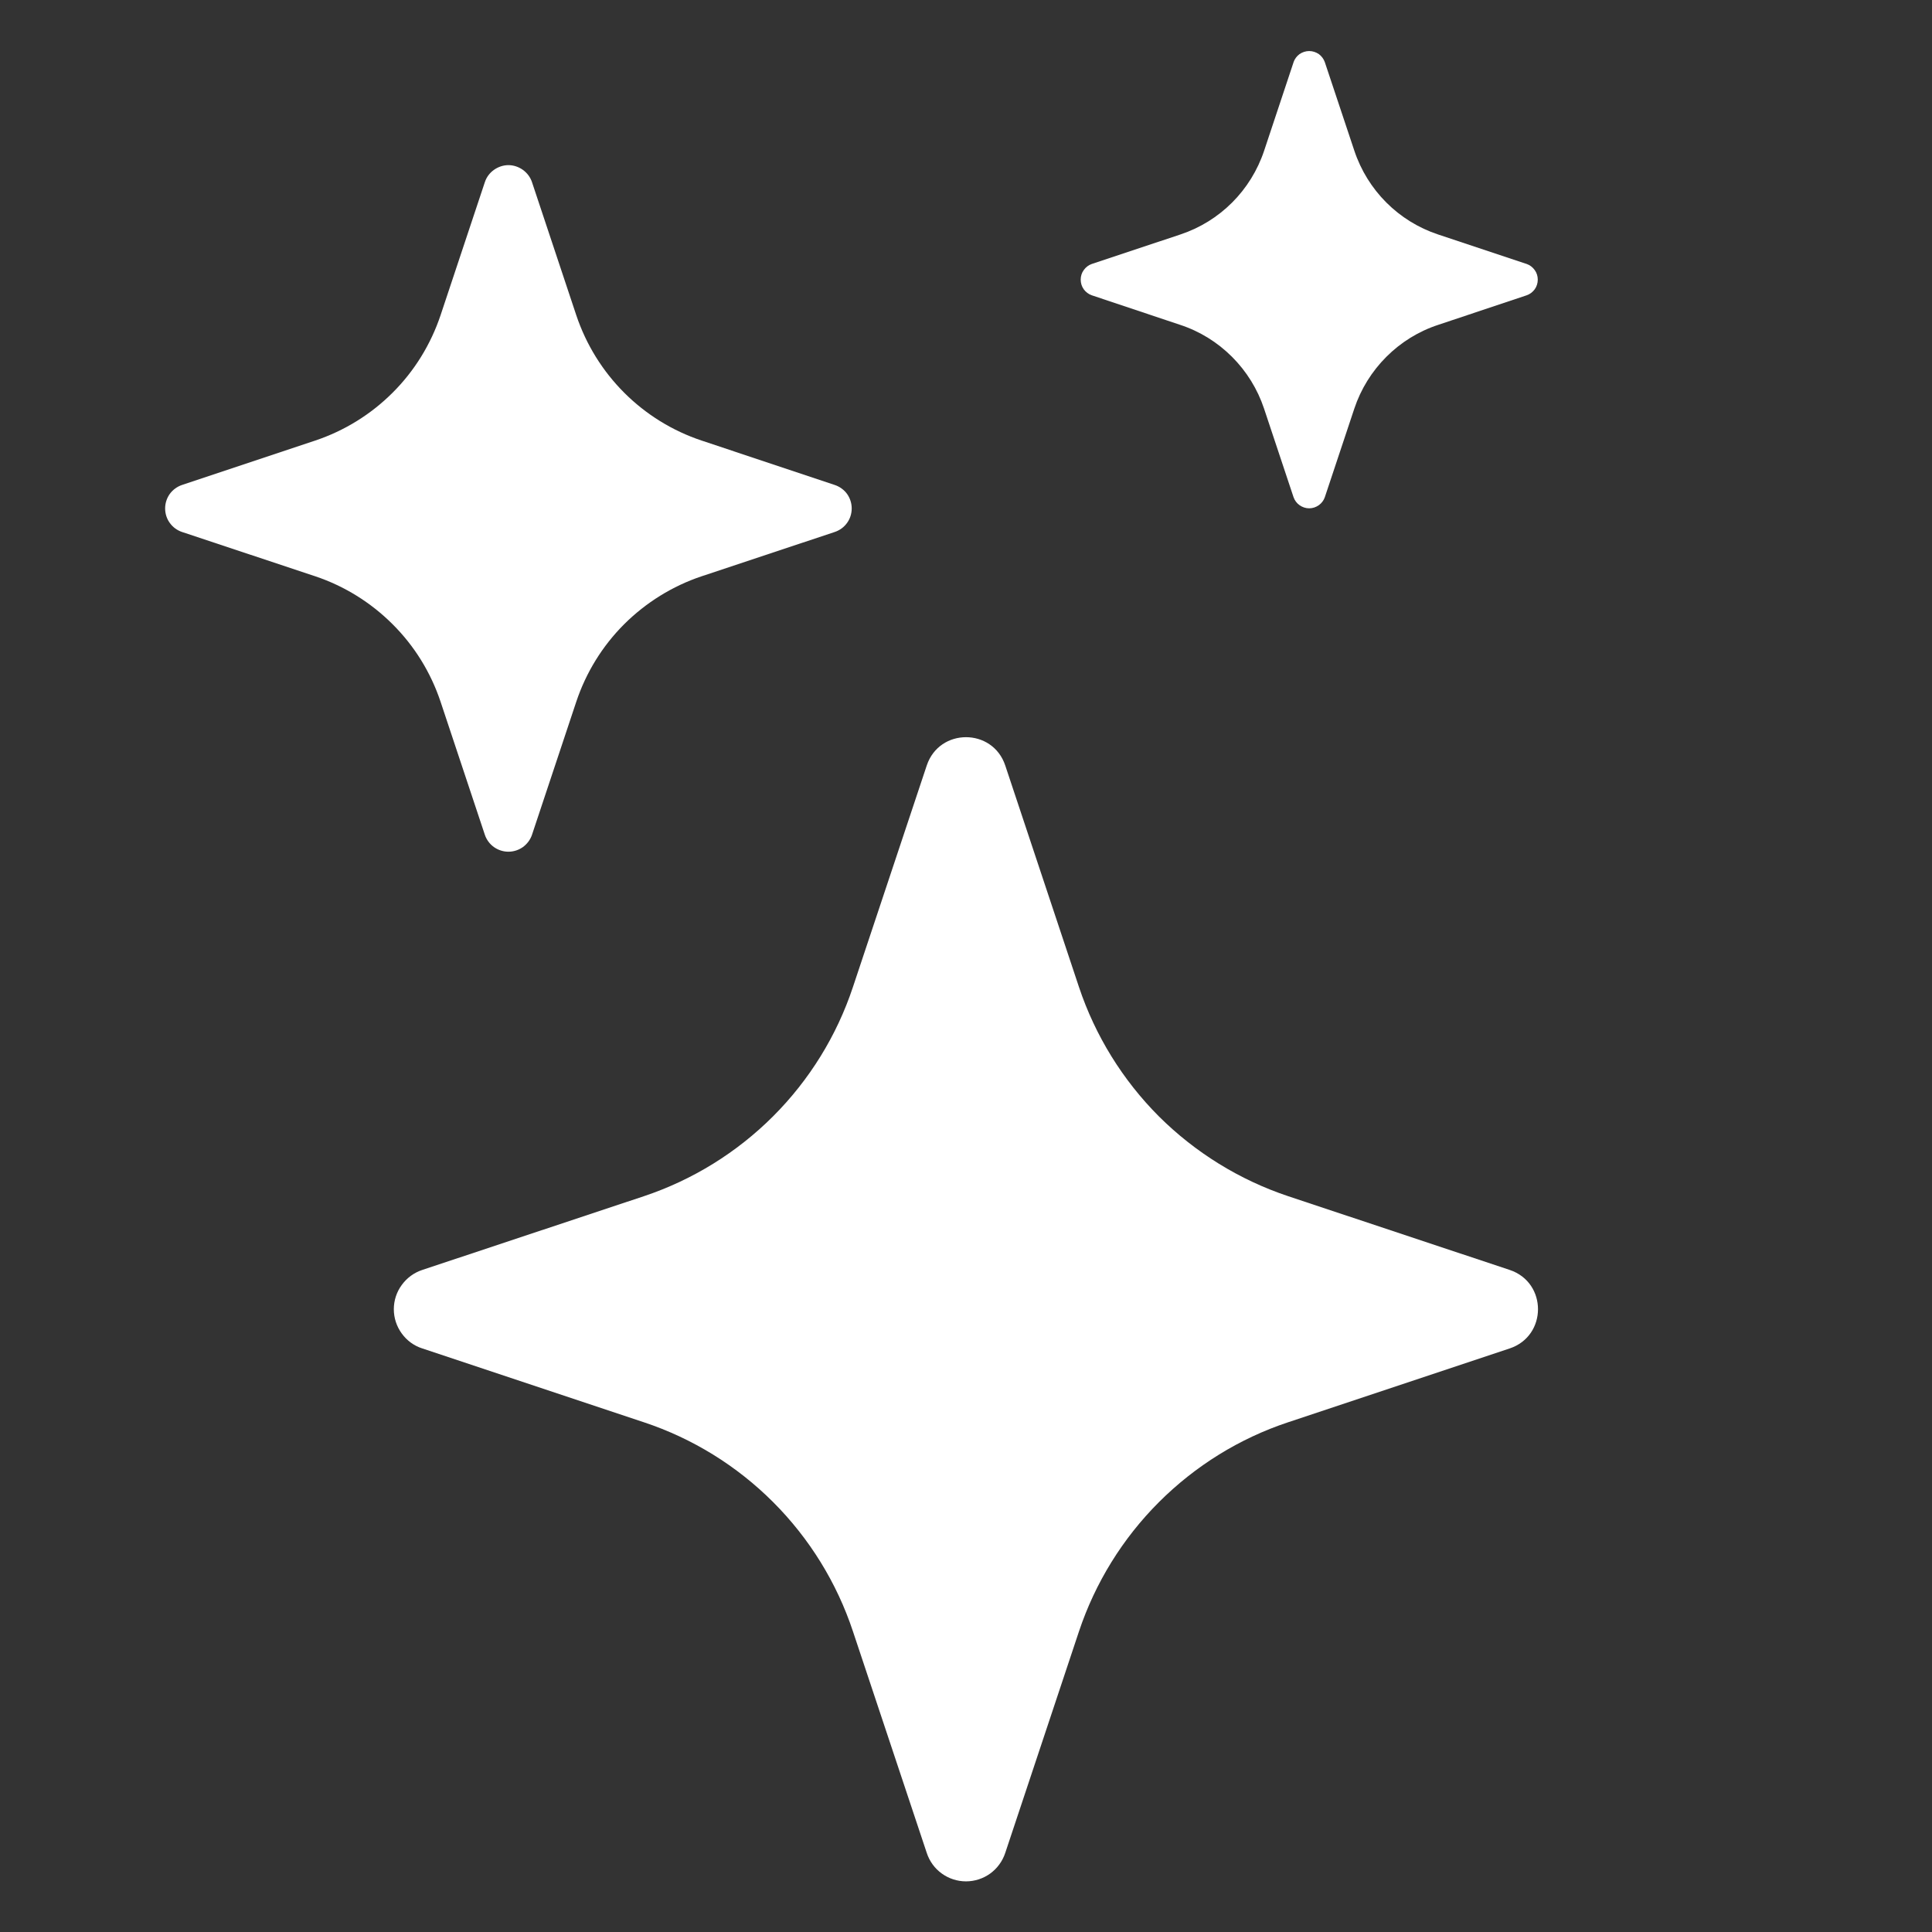 <svg width="19" height="19" viewBox="0 0 19 19" fill="none" xmlns="http://www.w3.org/2000/svg">
<rect x="0" y="0" width="19" height="19" fill="#333333" stroke="none"/>
<g clip-path="url(#clip0_1767_72914)">
<path d="M9.114 7.528C9.238 7.157 9.762 7.157 9.886 7.528L10.611 9.707C10.771 10.186 11.04 10.621 11.397 10.979C11.755 11.335 12.19 11.604 12.669 11.764L14.847 12.489C15.218 12.613 15.218 13.137 14.847 13.261L12.668 13.987C12.189 14.146 11.754 14.416 11.397 14.773C11.04 15.13 10.771 15.565 10.611 16.044L9.886 18.222C9.859 18.304 9.807 18.375 9.738 18.425C9.669 18.475 9.585 18.502 9.5 18.502C9.414 18.502 9.331 18.475 9.262 18.425C9.192 18.375 9.141 18.304 9.114 18.222L8.388 16.043C8.229 15.564 7.96 15.129 7.603 14.772C7.246 14.415 6.811 14.146 6.332 13.987L4.153 13.261C4.071 13.235 4.001 13.183 3.951 13.114C3.9 13.044 3.873 12.961 3.873 12.875C3.873 12.79 3.9 12.706 3.951 12.637C4.001 12.568 4.071 12.516 4.153 12.489L6.332 11.764C6.811 11.604 7.246 11.335 7.603 10.978C7.96 10.621 8.229 10.186 8.388 9.707L9.114 7.528ZM4.768 1.792C4.784 1.743 4.815 1.701 4.857 1.671C4.899 1.641 4.949 1.624 5 1.624C5.051 1.624 5.101 1.641 5.143 1.671C5.184 1.701 5.216 1.743 5.232 1.792L5.667 3.099C5.862 3.682 6.318 4.139 6.901 4.333L8.208 4.769C8.257 4.785 8.3 4.816 8.33 4.857C8.36 4.899 8.376 4.949 8.376 5C8.376 5.052 8.36 5.102 8.33 5.143C8.3 5.185 8.257 5.216 8.208 5.232L6.901 5.667C6.614 5.763 6.353 5.925 6.138 6.139C5.924 6.353 5.763 6.614 5.667 6.902L5.232 8.209C5.216 8.257 5.184 8.3 5.143 8.33C5.101 8.36 5.051 8.376 5 8.376C4.949 8.376 4.899 8.36 4.857 8.33C4.815 8.3 4.784 8.257 4.768 8.209L4.333 6.902C4.237 6.614 4.076 6.353 3.861 6.139C3.647 5.925 3.386 5.763 3.099 5.667L1.791 5.232C1.743 5.216 1.7 5.185 1.67 5.143C1.64 5.102 1.624 5.052 1.624 5C1.624 4.949 1.64 4.899 1.67 4.857C1.7 4.816 1.743 4.785 1.791 4.769L3.099 4.333C3.386 4.237 3.647 4.076 3.861 3.862C4.076 3.648 4.237 3.386 4.333 3.099L4.768 1.792ZM12.721 0.612C12.732 0.58 12.753 0.552 12.78 0.532C12.808 0.513 12.841 0.502 12.875 0.502C12.909 0.502 12.942 0.513 12.97 0.532C12.997 0.552 13.018 0.58 13.029 0.612L13.319 1.482C13.449 1.872 13.754 2.177 14.143 2.306L15.014 2.596C15.046 2.607 15.073 2.628 15.093 2.656C15.113 2.683 15.123 2.716 15.123 2.75C15.123 2.784 15.113 2.817 15.093 2.845C15.073 2.872 15.046 2.893 15.014 2.904L14.143 3.195C13.951 3.258 13.777 3.366 13.634 3.509C13.491 3.652 13.383 3.826 13.319 4.018L13.029 4.889C13.018 4.921 12.997 4.949 12.97 4.968C12.942 4.988 12.909 4.999 12.875 4.999C12.841 4.999 12.808 4.988 12.78 4.968C12.753 4.949 12.732 4.921 12.721 4.889L12.431 4.018C12.367 3.826 12.259 3.652 12.116 3.509C11.973 3.366 11.799 3.258 11.607 3.195L10.737 2.904C10.705 2.893 10.678 2.872 10.658 2.845C10.638 2.817 10.628 2.784 10.628 2.75C10.628 2.716 10.638 2.683 10.658 2.656C10.678 2.628 10.705 2.607 10.737 2.596L11.608 2.306C11.997 2.177 12.302 1.872 12.432 1.482L12.721 0.613V0.612Z" fill="white"/>
</g>
<defs>
<clipPath id="clip0_1767_72914">
<rect width="18" height="18" fill="white" transform="translate(0.5 0.5)"/>
</clipPath>
</defs>
</svg>
